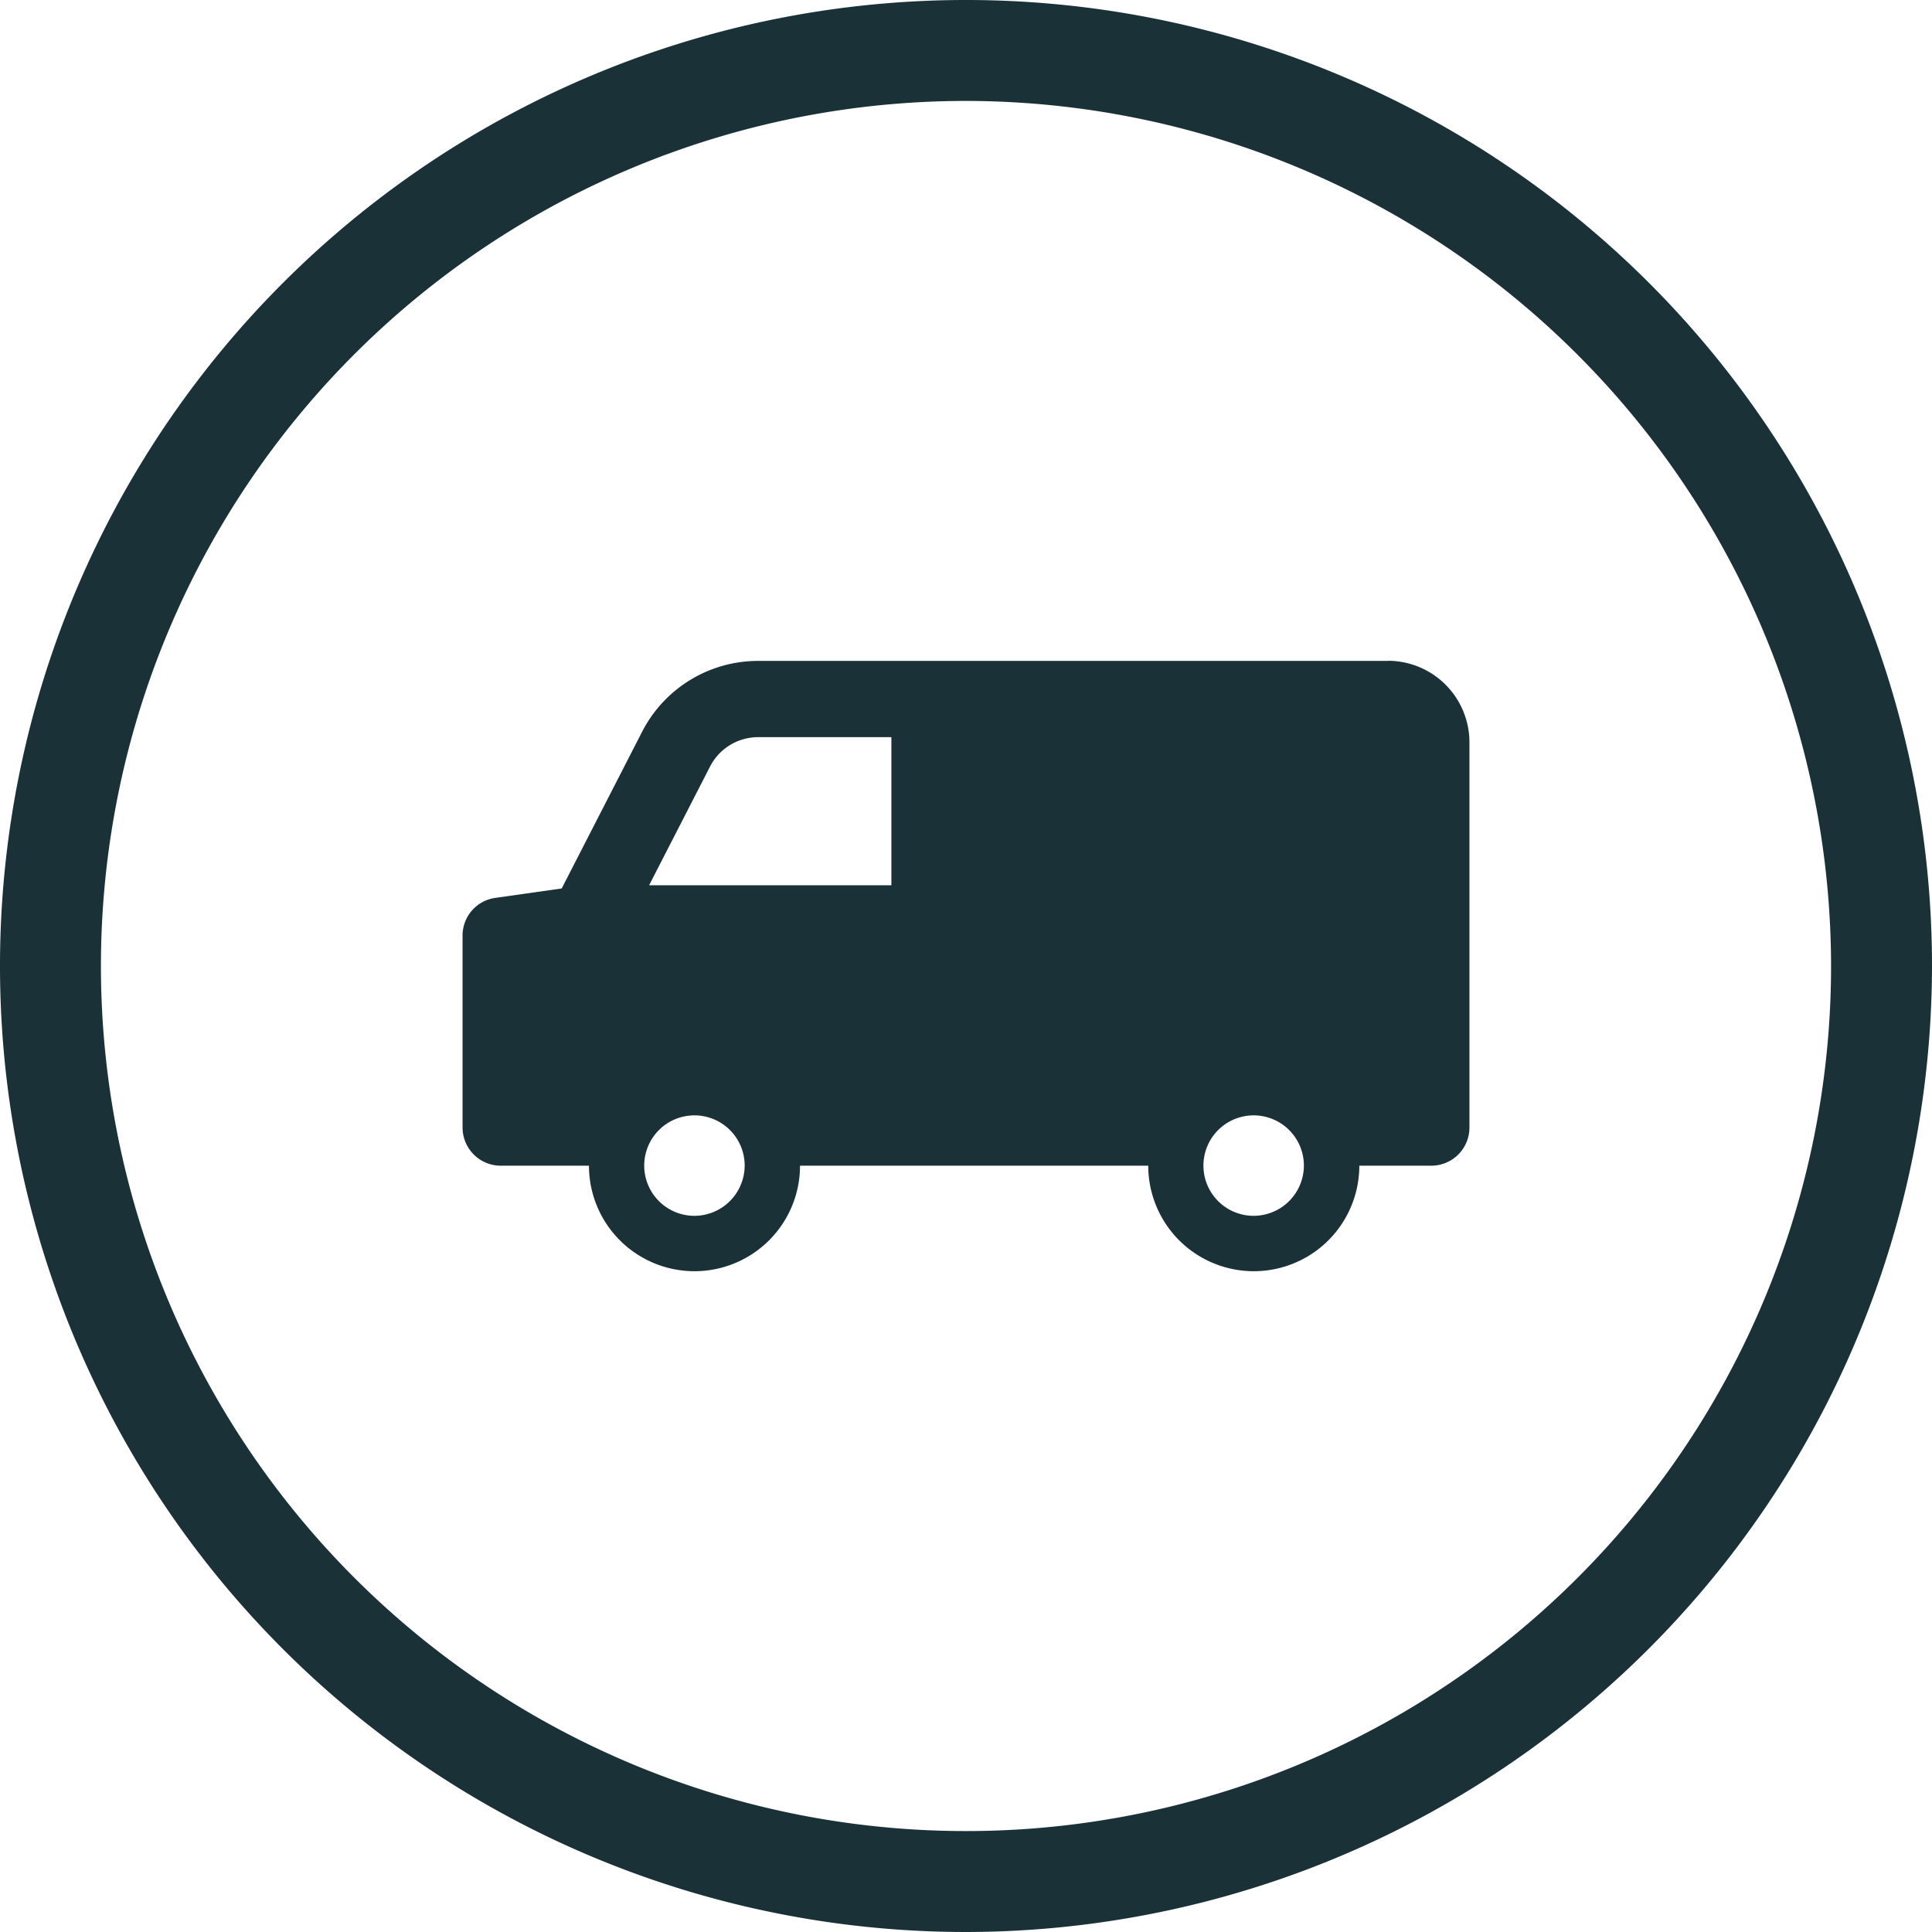 <svg id="Group_6709" data-name="Group 6709" xmlns="http://www.w3.org/2000/svg" xmlns:xlink="http://www.w3.org/1999/xlink" width="45" height="45" viewBox="0 0 45 45">
  <defs>
    <clipPath id="clip-path">
      <rect id="Rectangle_571" data-name="Rectangle 571" width="45" height="45" fill="#1a3138"/>
    </clipPath>
  </defs>
  <g id="Group_6708" data-name="Group 6708" transform="translate(0 0)" clip-path="url(#clip-path)">
    <path id="Path_8839" data-name="Path 8839" d="M22.5,45A22.5,22.5,0,1,1,45,22.5,22.526,22.526,0,0,1,22.5,45m0-42.649A20.149,20.149,0,1,0,42.649,22.5,20.171,20.171,0,0,0,22.5,2.351" transform="translate(0 0)" fill="#1a3138"/>
    <path id="Path_8840" data-name="Path 8840" d="M39.886,26.187H25.217a3.034,3.034,0,0,0-2.707,1.652l-1.872,3.648-1.549.22a.884.884,0,0,0-.76.877v4.472a.889.889,0,0,0,.888.888h2.056a2.458,2.458,0,0,0,4.916,0H34.3a2.458,2.458,0,0,0,4.916,0h1.677a.888.888,0,0,0,.888-.888V28.084a1.9,1.9,0,0,0-1.893-1.9M23.732,39.112A1.17,1.17,0,1,1,24.9,37.94a1.174,1.174,0,0,1-1.172,1.172m4.589-7.7H22.674l1.417-2.76a1.258,1.258,0,0,1,1.126-.689h3.1Zm8.436,7.7a1.17,1.17,0,1,1,1.172-1.172,1.173,1.173,0,0,1-1.172,1.172" transform="translate(-7.555 -10.793)" fill="#1a3138"/>
  </g>
</svg>

